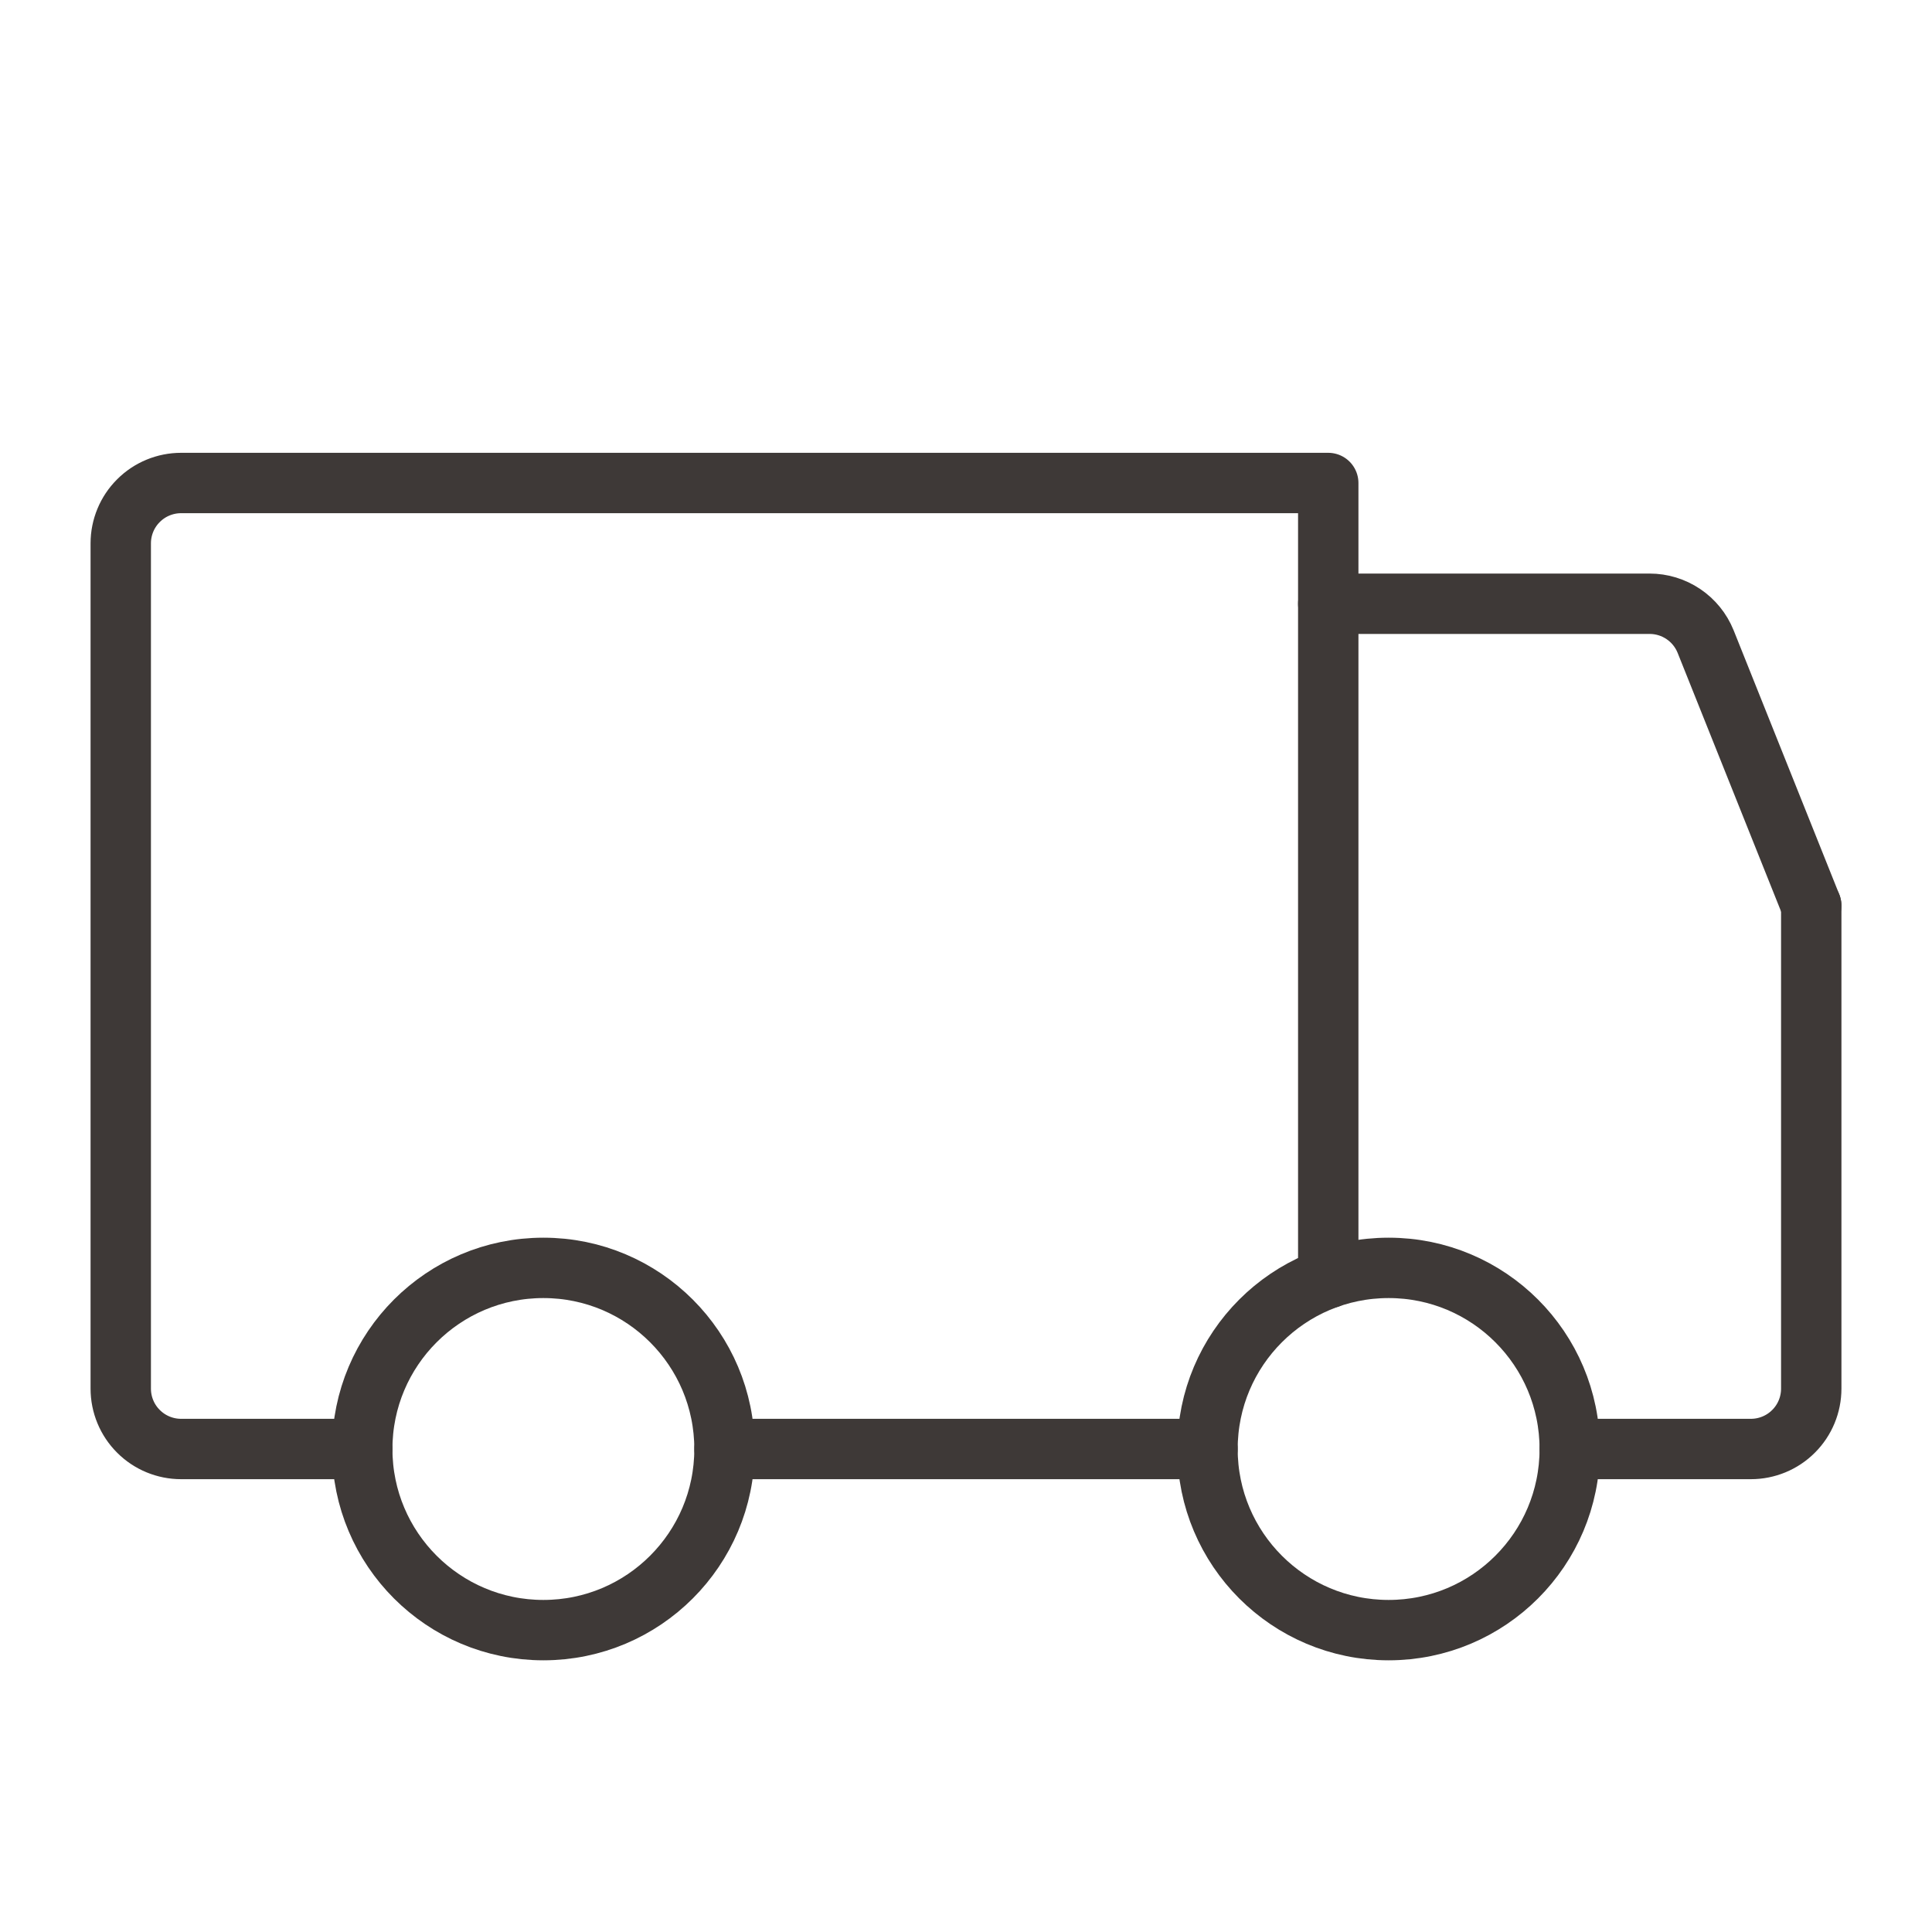 <svg width="32" height="32" viewBox="0 0 32 32" fill="none" xmlns="http://www.w3.org/2000/svg">
<path d="M22 10H27.323C27.522 10 27.716 10.059 27.882 10.171C28.047 10.282 28.175 10.44 28.25 10.625L30 15" stroke="#3E3937" stroke-linecap="round" stroke-linejoin="round"></path>
<path d="M23 27C24.657 27 26 25.657 26 24C26 22.343 24.657 21 23 21C21.343 21 20 22.343 20 24C20 25.657 21.343 27 23 27Z" stroke="#3E3937" stroke-linecap="round" stroke-linejoin="round"></path>
<path d="M9 27C10.657 27 12 25.657 12 24C12 22.343 10.657 21 9 21C7.343 21 6 22.343 6 24C6 25.657 7.343 27 9 27Z" stroke="#3E3937" stroke-linecap="round" stroke-linejoin="round"></path>
<path d="M20 24H12" stroke="#3E3937" stroke-linecap="round" stroke-linejoin="round"></path>
<path d="M30 15V23C30 23.265 29.895 23.52 29.707 23.707C29.52 23.895 29.265 24 29 24H26" stroke="#3E3937" stroke-linecap="round" stroke-linejoin="round"></path>
<path d="M6 24H3C2.735 24 2.48 23.895 2.293 23.707C2.105 23.52 2 23.265 2 23V9C2 8.735 2.105 8.48 2.293 8.293C2.48 8.105 2.735 8 3 8H22V21.171" stroke="#3E3937" stroke-linecap="round" stroke-linejoin="round"></path>
</svg>
